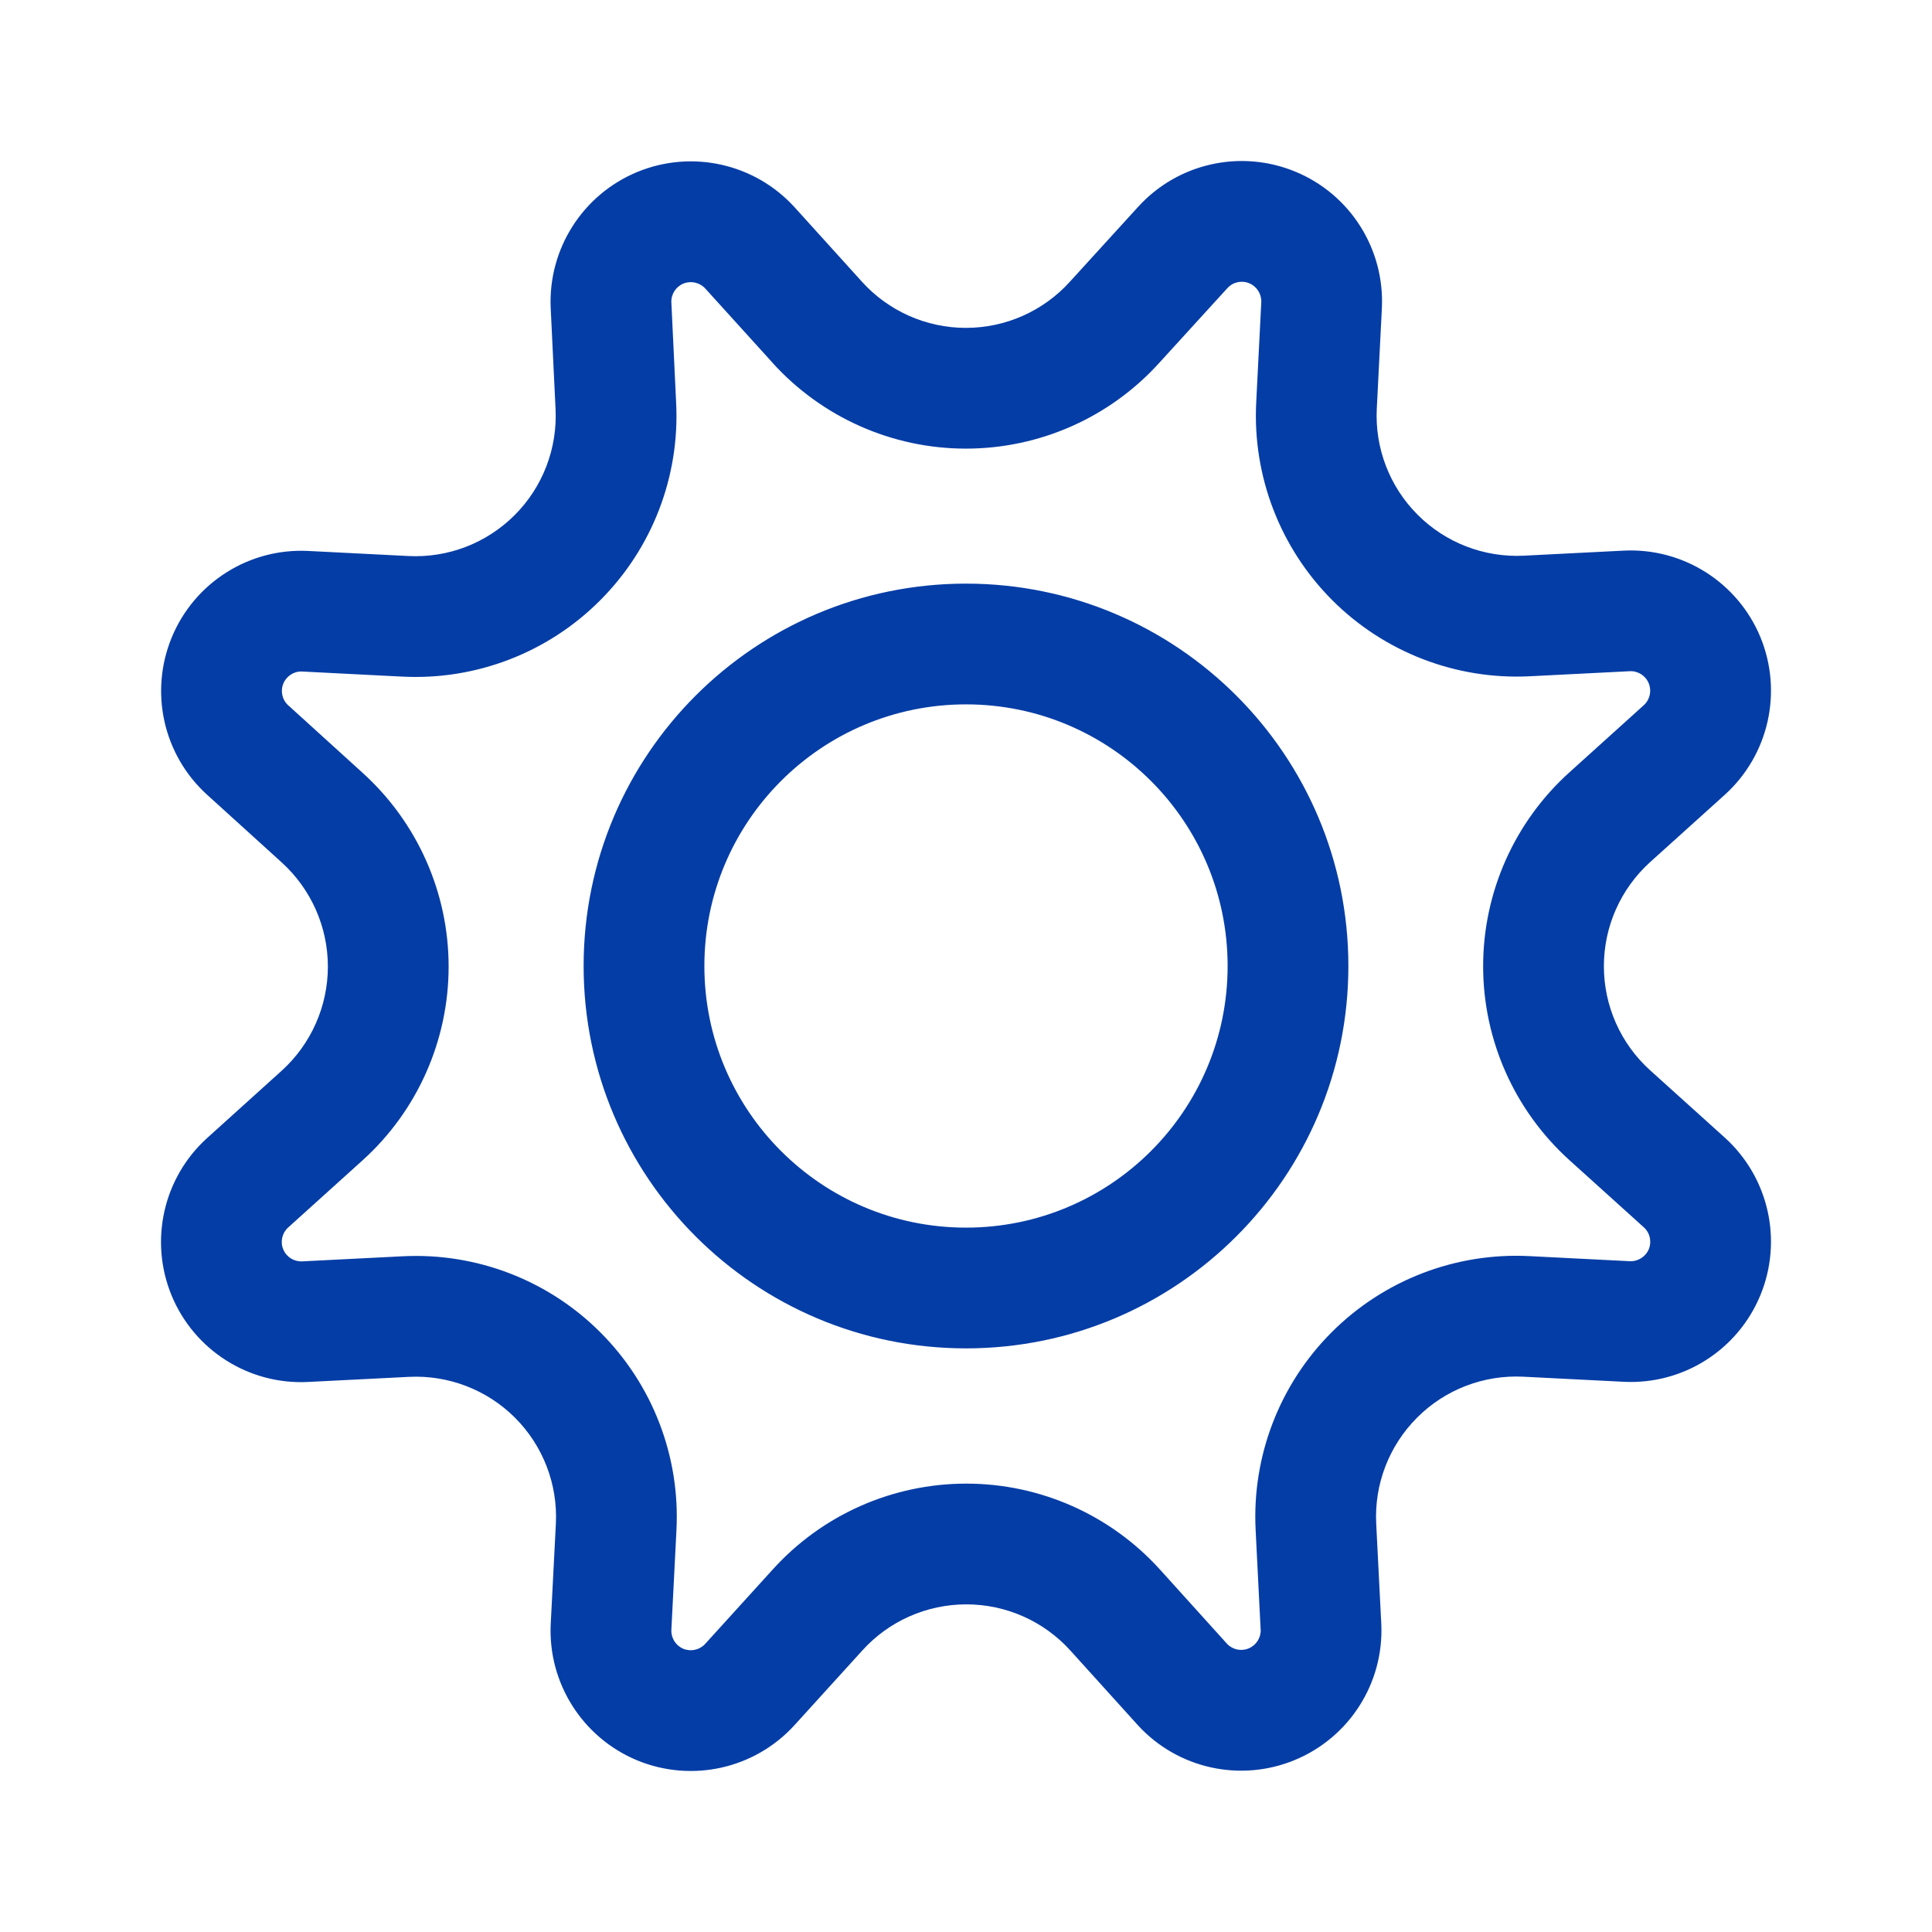 <svg width="24" height="24" viewBox="0 0 24 24" fill="none" xmlns="http://www.w3.org/2000/svg">
<path fill-rule="evenodd" clip-rule="evenodd" d="M13.292 3.498L14.134 2.574C14.628 2.027 15.412 1.851 16.093 2.133C16.774 2.415 17.203 3.095 17.166 3.831L17.103 5.076C17.078 5.567 17.262 6.046 17.61 6.394C17.957 6.742 18.436 6.927 18.927 6.903L20.172 6.84C20.907 6.804 21.586 7.234 21.868 7.914C22.149 8.595 21.972 9.379 21.426 9.873L20.499 10.709C20.133 11.04 19.924 11.509 19.924 12.003C19.924 12.496 20.133 12.966 20.499 13.296L21.426 14.132C21.973 14.627 22.149 15.411 21.867 16.092C21.585 16.773 20.905 17.203 20.169 17.165L18.924 17.102C18.432 17.077 17.952 17.261 17.604 17.61C17.255 17.959 17.07 18.439 17.096 18.931L17.159 20.176C17.192 20.908 16.763 21.582 16.086 21.863C15.409 22.144 14.628 21.971 14.134 21.43L13.297 20.504C12.966 20.138 12.497 19.93 12.004 19.93C11.511 19.93 11.041 20.138 10.711 20.504L9.87 21.43C9.376 21.973 8.595 22.148 7.916 21.868C7.238 21.587 6.808 20.911 6.841 20.178L6.905 18.933C6.931 18.44 6.746 17.96 6.398 17.612C6.049 17.263 5.569 17.079 5.077 17.104L3.832 17.167C3.096 17.206 2.416 16.777 2.133 16.096C1.851 15.416 2.027 14.631 2.573 14.137L3.499 13.301C3.864 12.97 4.073 12.5 4.073 12.007C4.073 11.514 3.864 11.044 3.499 10.713L2.573 9.873C2.028 9.379 1.853 8.597 2.134 7.917C2.415 7.238 3.092 6.808 3.826 6.844L5.071 6.907C5.564 6.933 6.045 6.748 6.394 6.398C6.743 6.049 6.927 5.568 6.901 5.074L6.841 3.828C6.807 3.095 7.237 2.418 7.915 2.137C8.594 1.856 9.376 2.031 9.87 2.574L10.706 3.498C11.036 3.864 11.506 4.073 11.999 4.073C12.492 4.073 12.962 3.864 13.292 3.498ZM19 8.401L20.246 8.338C20.348 8.333 20.442 8.393 20.481 8.488C20.52 8.582 20.496 8.691 20.42 8.76L19.494 9.596C18.813 10.211 18.424 11.085 18.424 12.003C18.424 12.92 18.814 13.795 19.494 14.41L20.42 15.246C20.496 15.314 20.521 15.423 20.482 15.518C20.442 15.613 20.347 15.672 20.245 15.667L19.001 15.604L19 15.604C18.084 15.557 17.191 15.901 16.543 16.549C15.894 17.198 15.551 18.091 15.598 19.007L15.598 19.008L15.66 20.243L15.661 20.245C15.664 20.346 15.604 20.439 15.511 20.477C15.418 20.516 15.311 20.493 15.242 20.419L15.24 20.417L14.41 19.498C13.795 18.818 12.921 18.43 12.004 18.43C11.087 18.43 10.213 18.817 9.599 19.497L9.597 19.499L8.76 20.421C8.692 20.496 8.583 20.52 8.489 20.482C8.396 20.443 8.336 20.35 8.34 20.249L8.34 20.246L8.403 19.01C8.451 18.093 8.107 17.2 7.458 16.551C6.81 15.902 5.917 15.559 5.001 15.606L5 15.606L3.756 15.669L3.754 15.669C3.652 15.674 3.558 15.615 3.519 15.521C3.479 15.426 3.504 15.317 3.579 15.249L4.504 14.414C5.185 13.799 5.573 12.924 5.573 12.007C5.573 11.091 5.185 10.217 4.506 9.602L4.504 9.6L3.581 8.762C3.505 8.694 3.481 8.585 3.52 8.491C3.559 8.397 3.652 8.337 3.753 8.342L3.754 8.342L4.992 8.405L4.994 8.405C5.911 8.453 6.806 8.109 7.455 7.458C8.104 6.809 8.447 5.915 8.399 4.999L8.34 3.758C8.335 3.656 8.395 3.562 8.489 3.523C8.583 3.484 8.692 3.509 8.761 3.584L9.592 4.501L9.593 4.503C10.208 5.184 11.082 5.573 11.999 5.573C12.916 5.573 13.789 5.185 14.403 4.505L15.242 3.585L15.247 3.58C15.315 3.504 15.424 3.479 15.519 3.519C15.613 3.558 15.673 3.653 15.668 3.755L15.605 5.001C15.559 5.915 15.902 6.806 16.548 7.454C17.195 8.102 18.086 8.446 19 8.401ZM8.75 12C8.75 10.205 10.205 8.75 12 8.75C13.795 8.75 15.25 10.205 15.25 12C15.25 13.795 13.795 15.25 12 15.25C10.205 15.25 8.75 13.795 8.75 12ZM12 7.25C9.377 7.25 7.25 9.377 7.25 12C7.25 14.623 9.377 16.75 12 16.75C14.623 16.75 16.75 14.623 16.75 12C16.75 9.377 14.623 7.25 12 7.25Z" fill="#053DA6"/>
</svg>
